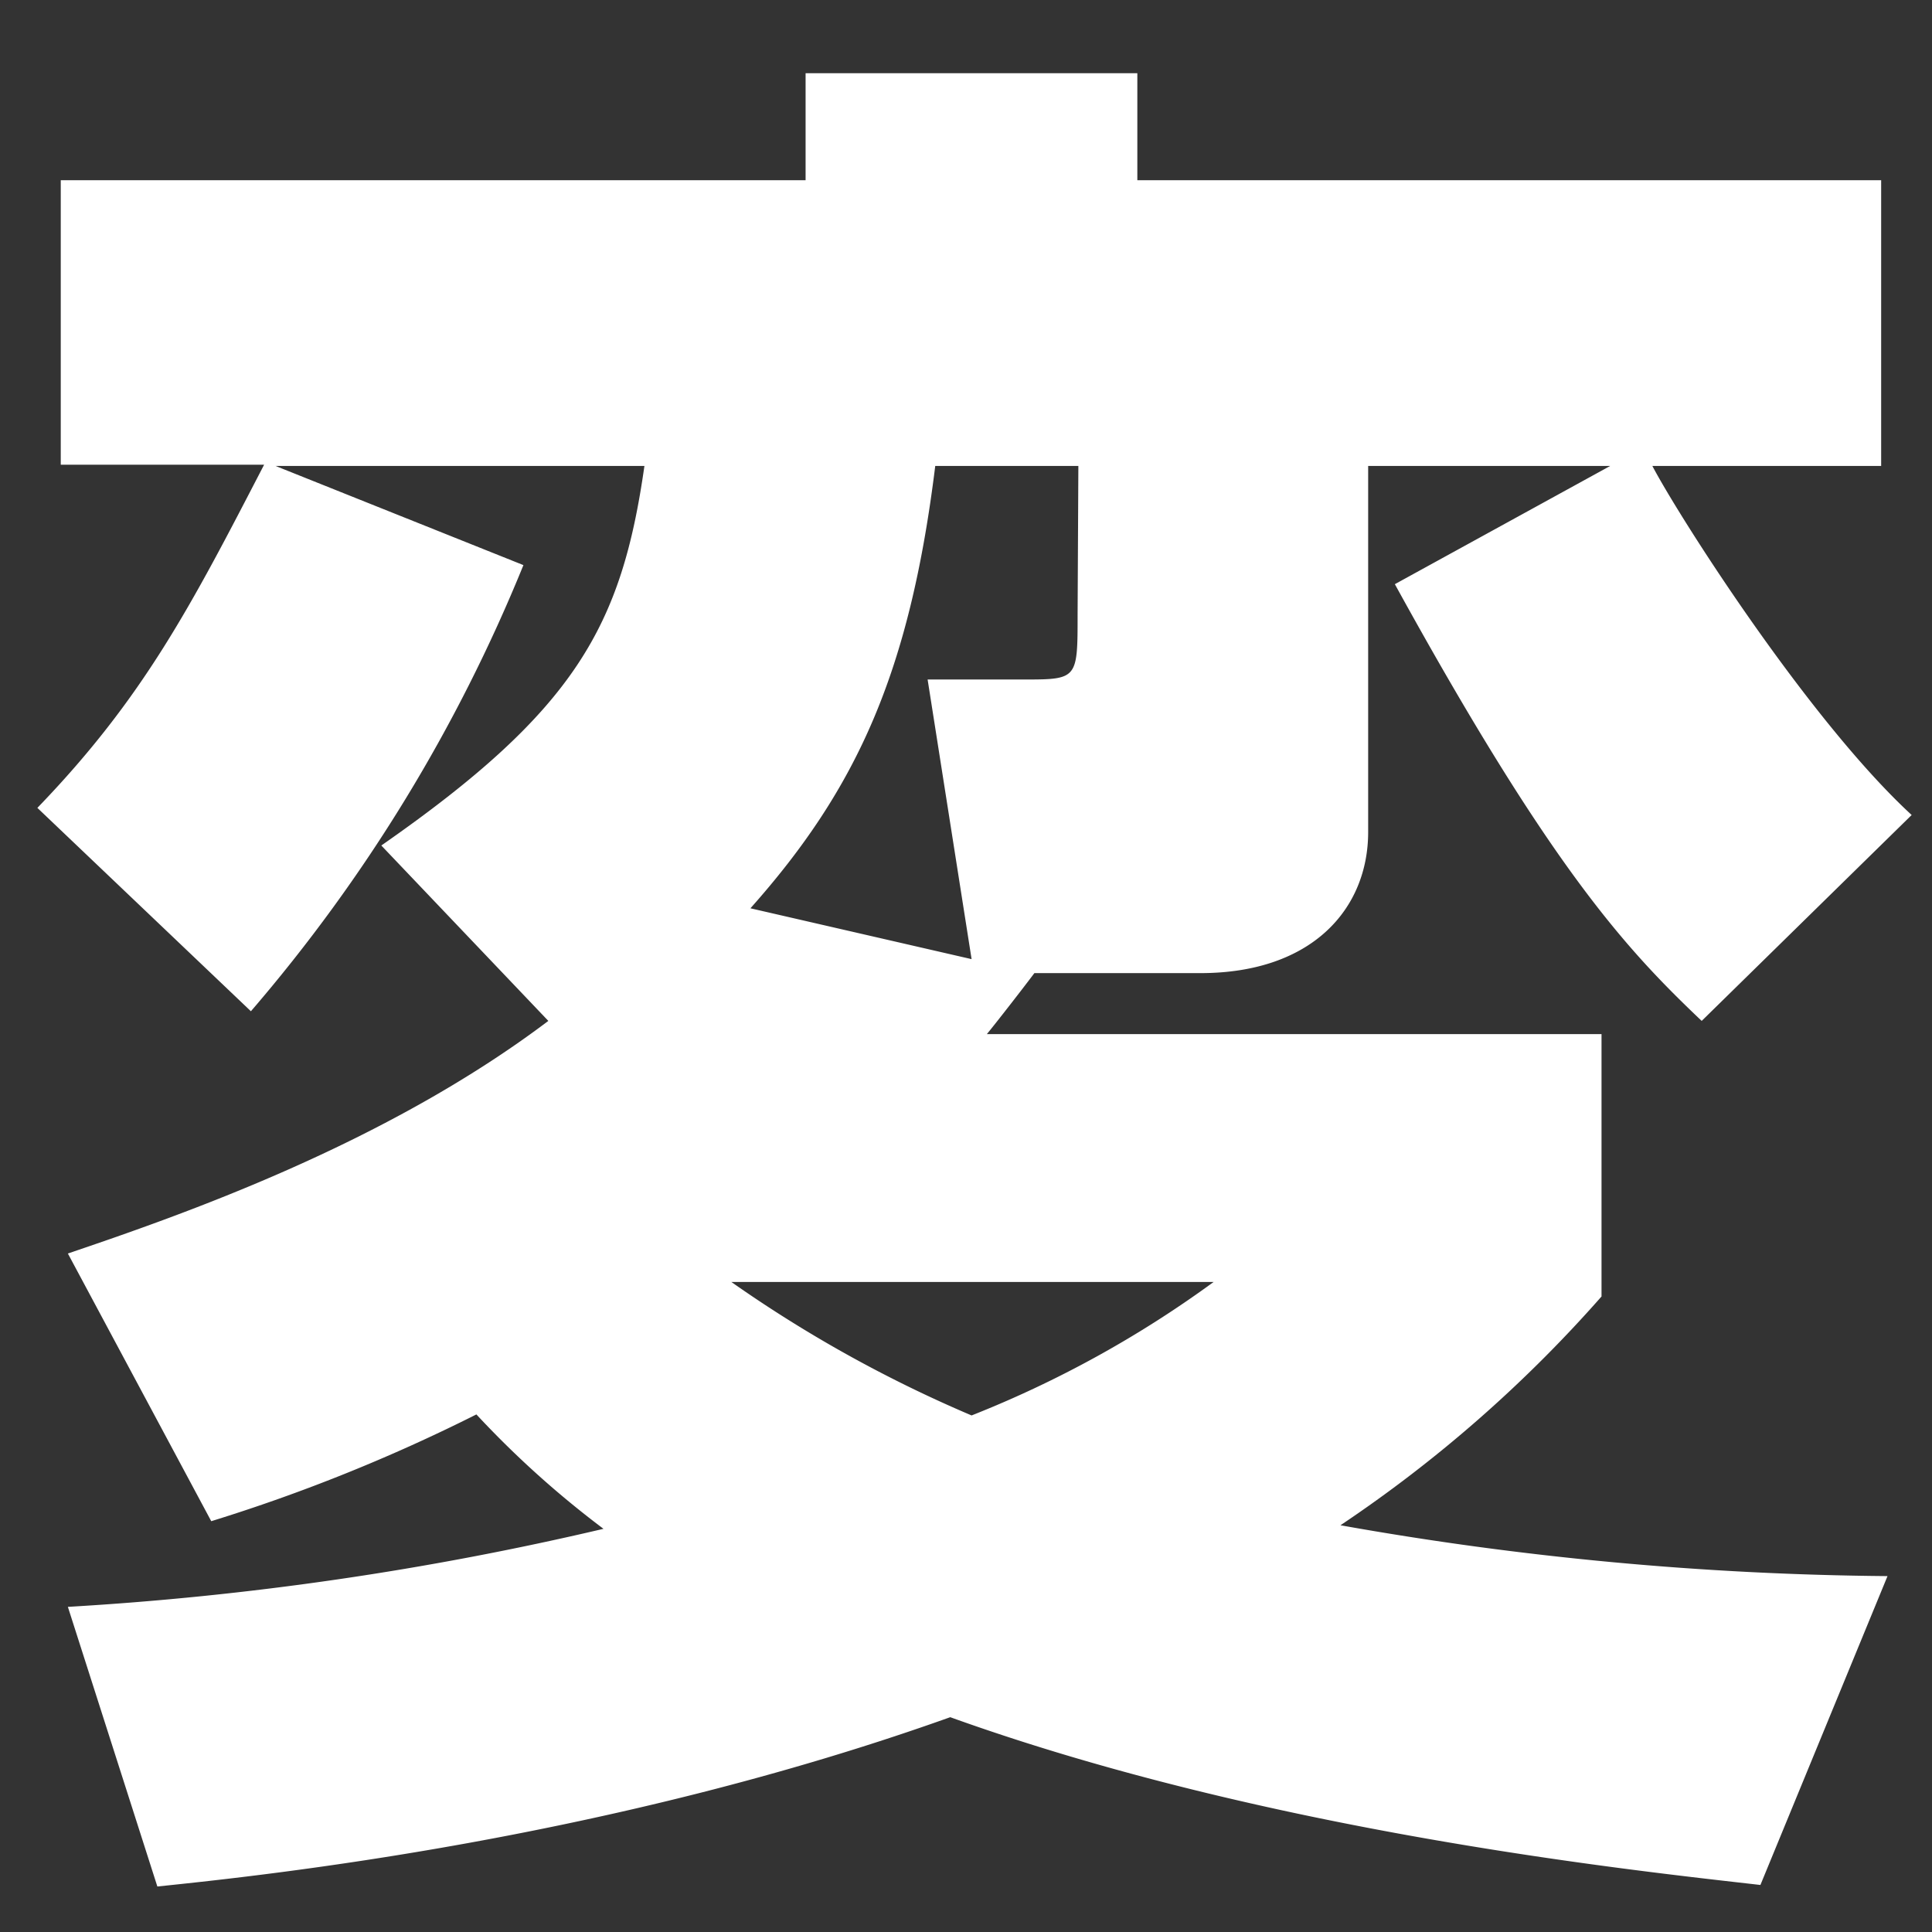 <svg xmlns="http://www.w3.org/2000/svg" width="76" height="76" viewBox="0 0 76 76"><rect x="0" y="0" width="76" height="76" fill="#333333" stroke="none"/><defs><style>.cls-1{fill:none;}.cls-2{fill:#fff;}</style></defs><g id="レイヤー_2" data-name="レイヤー 2"><g id="レイヤー_1-2" data-name="レイヤー 1"><rect class="cls-1" width="76" height="76"/><path class="cls-2" d="M66.94,40.16c-3-2.85-5.92-6-12.07-17.18l8.47-4.65H53.82v14.4c0,3-2.18,5.55-6.6,5.55H40.69c-.45.6-1.5,1.95-1.87,2.4H63V51a52.78,52.78,0,0,1-10.27,9,128.31,128.31,0,0,0,21.52,2l-5,12.15c-5.25-.6-19.35-2.1-31.87-6.6C24,72.33,10.54,73.76,6.19,74.21l-3.52-11a123.45,123.45,0,0,0,21.07-3.07,37.92,37.92,0,0,1-5-4.5,67.78,67.78,0,0,1-10.43,4.2L2.67,49.31c4.42-1.5,12.45-4.28,18.9-9.15L15,33.26c7.65-5.33,9.45-8.63,10.35-14.93H10.84l9.75,3.9A63.57,63.57,0,0,1,9.87,39.78l-8.4-8c4.2-4.35,6.07-8,8.92-13.5h-8V7.09H31.69V2.88H44.74V7.09H74V18.33H65c1.05,2,6.15,10,10.2,13.73ZM28.77,50.43a51.38,51.38,0,0,0,9.45,5.25,42.8,42.8,0,0,0,9.52-5.25Zm13.65-32.1H36.79c-1,8.1-3.07,12.68-7.27,17.4l8.7,2-1.73-11h3.9c2,0,2-.07,2-2.55Z"/></g></g></svg>
